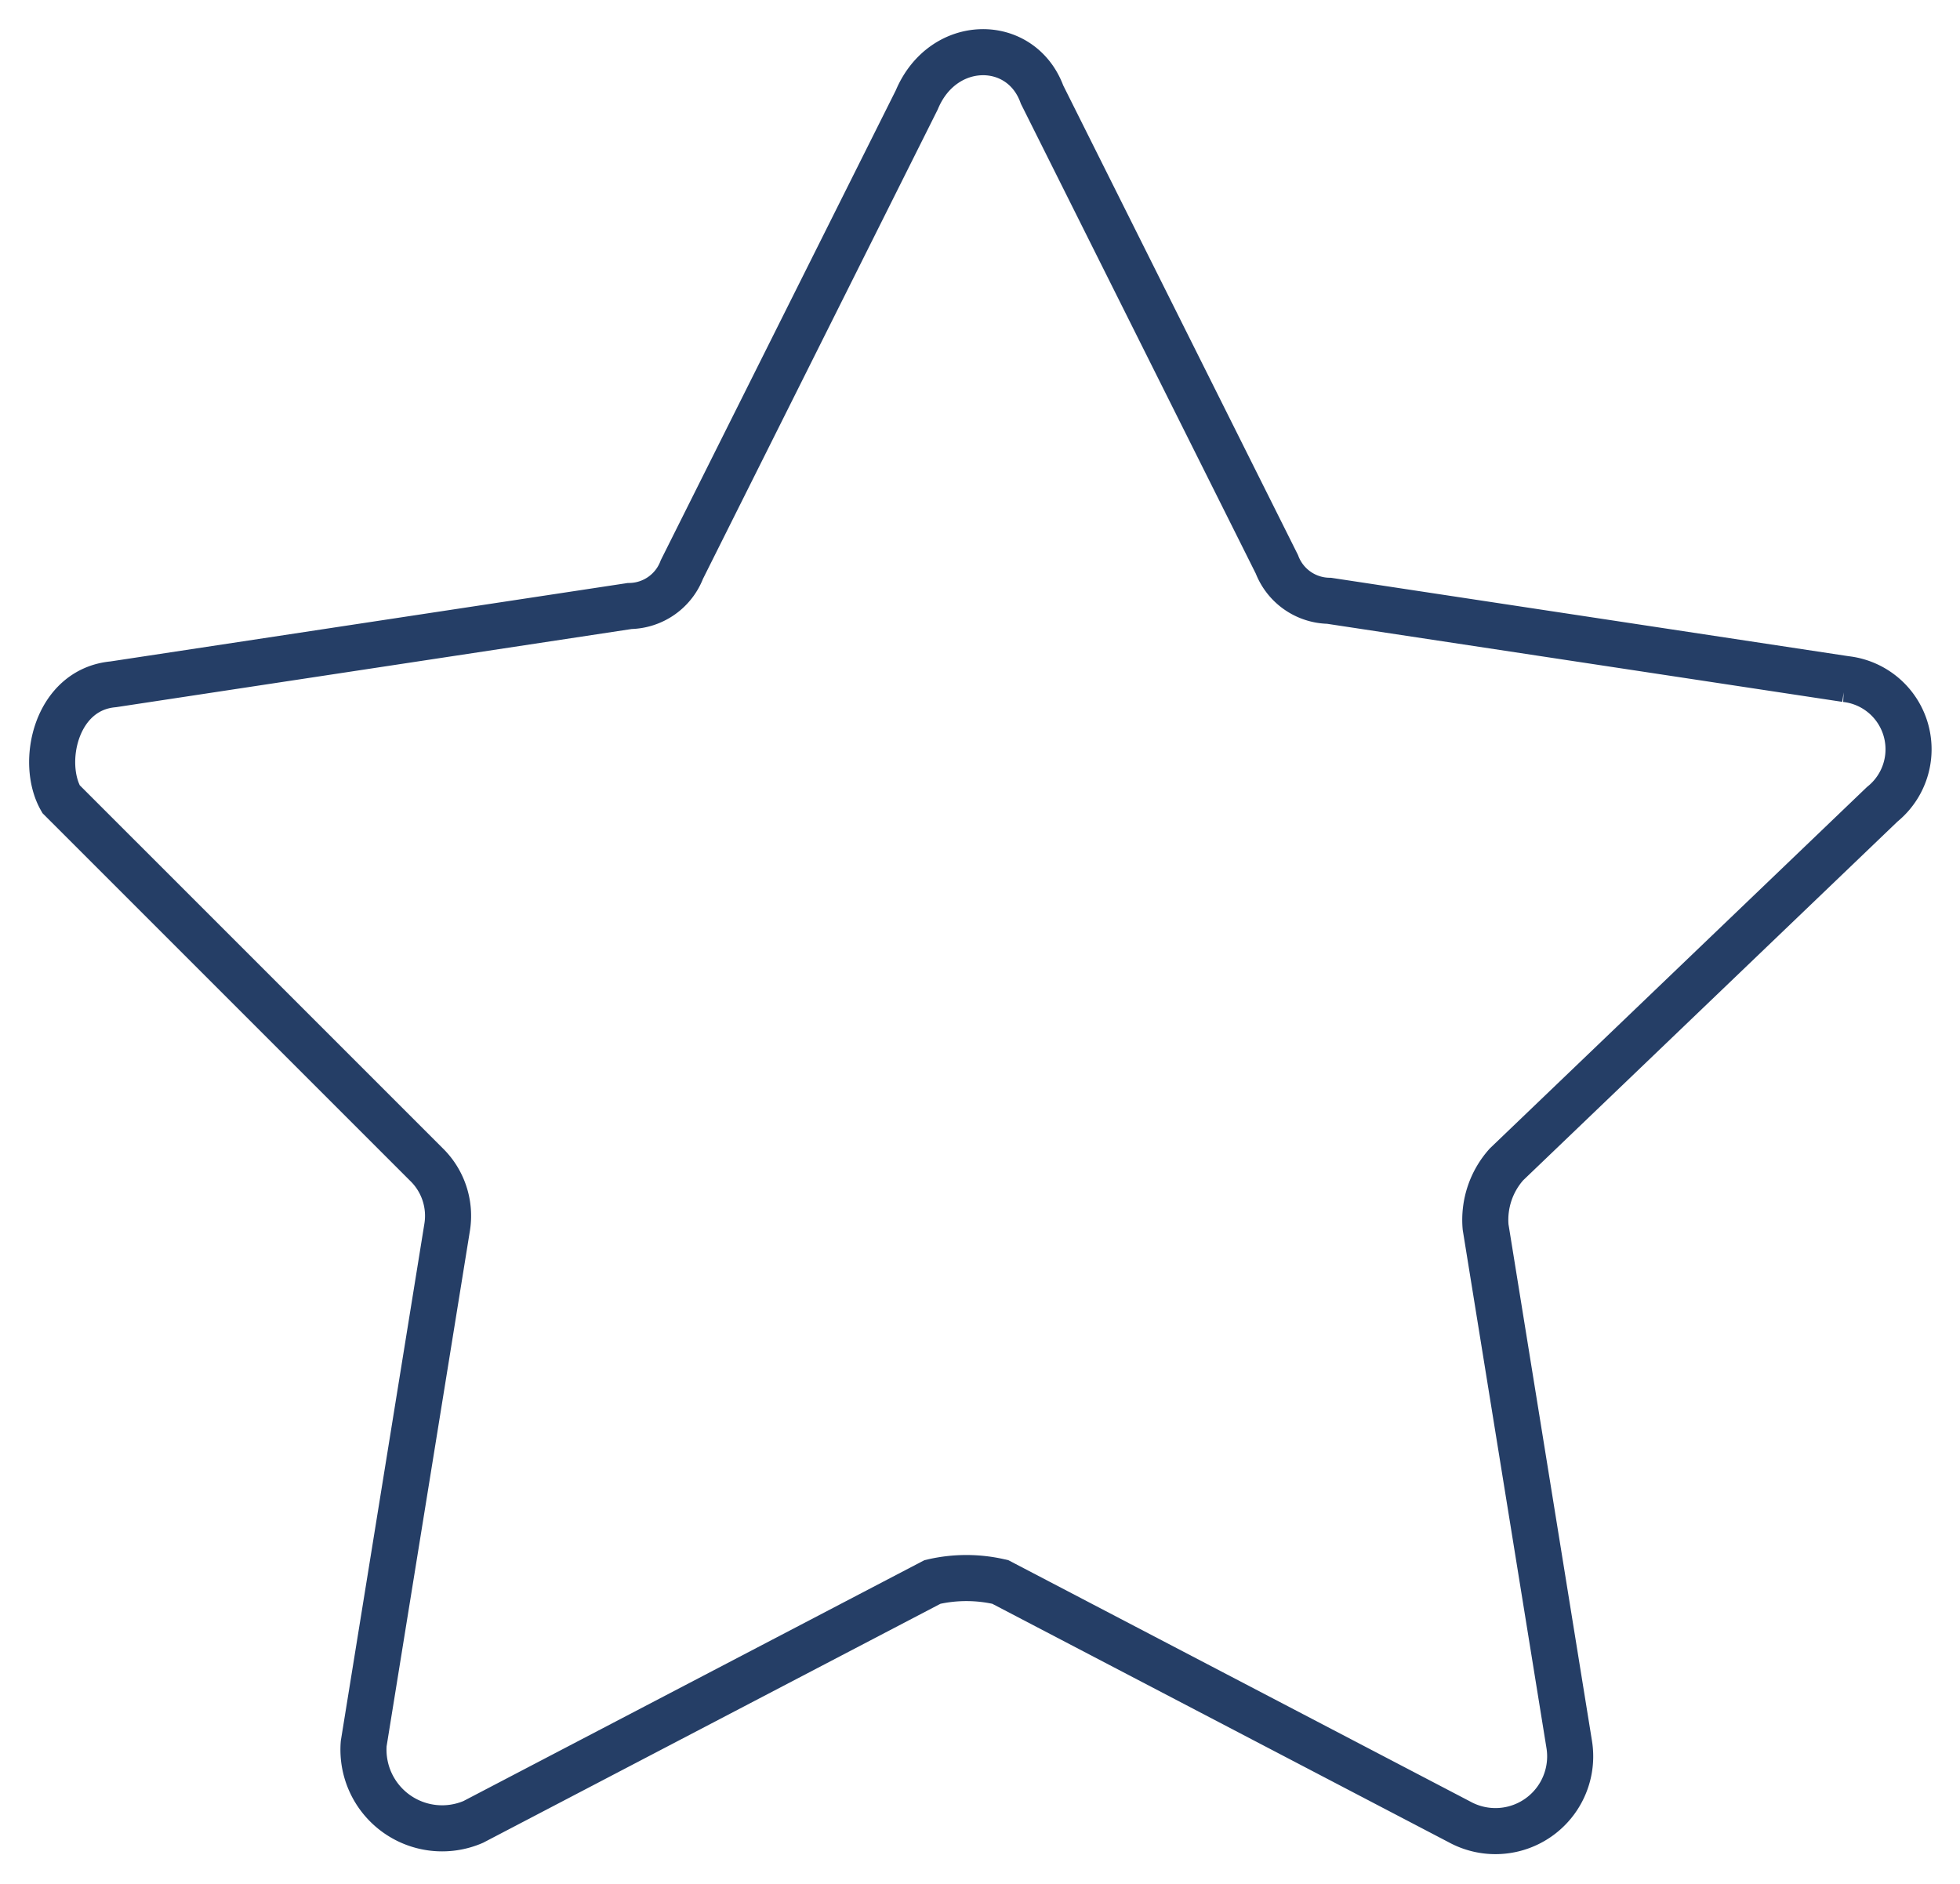 <svg id="Group_18784" data-name="Group 18784" xmlns="http://www.w3.org/2000/svg" xmlns:xlink="http://www.w3.org/1999/xlink" width="63.807" height="61.333" viewBox="0 0 63.807 61.333">
  <defs>
    <clipPath id="clip-path">
      <rect id="Rectangle_11851" data-name="Rectangle 11851" width="63.807" height="61.333" fill="none" stroke="#253e66" stroke-width="1.5"/>
    </clipPath>
  </defs>
  <g id="Group_18783" data-name="Group 18783" transform="translate(0 0)" clip-path="url(#clip-path)">
    <path id="Path_249865" data-name="Path 249865" d="M33.225,2.381,40.869,17.67a1.847,1.847,0,0,0,1.7,1.189l16.818,2.548a2.3,2.3,0,0,1,1.189,4.077L48.344,37.206a2.708,2.708,0,0,0-.68,2.039l2.718,16.818a2.433,2.433,0,0,1-3.567,2.548L31.865,50.8a4.849,4.849,0,0,0-2.208,0L14.708,58.611a2.561,2.561,0,0,1-3.567-2.548l2.718-16.818a2.334,2.334,0,0,0-.68-2.039L1.287,25.315c-.68-1.189-.17-3.567,1.7-3.737L19.8,19.029a1.847,1.847,0,0,0,1.7-1.189L29.147,2.551C30,.512,32.545.512,33.225,2.381Z" transform="translate(0.699 0.699)" fill="none" stroke="#253e66" stroke-width="1.5"/>
  </g>
</svg>
